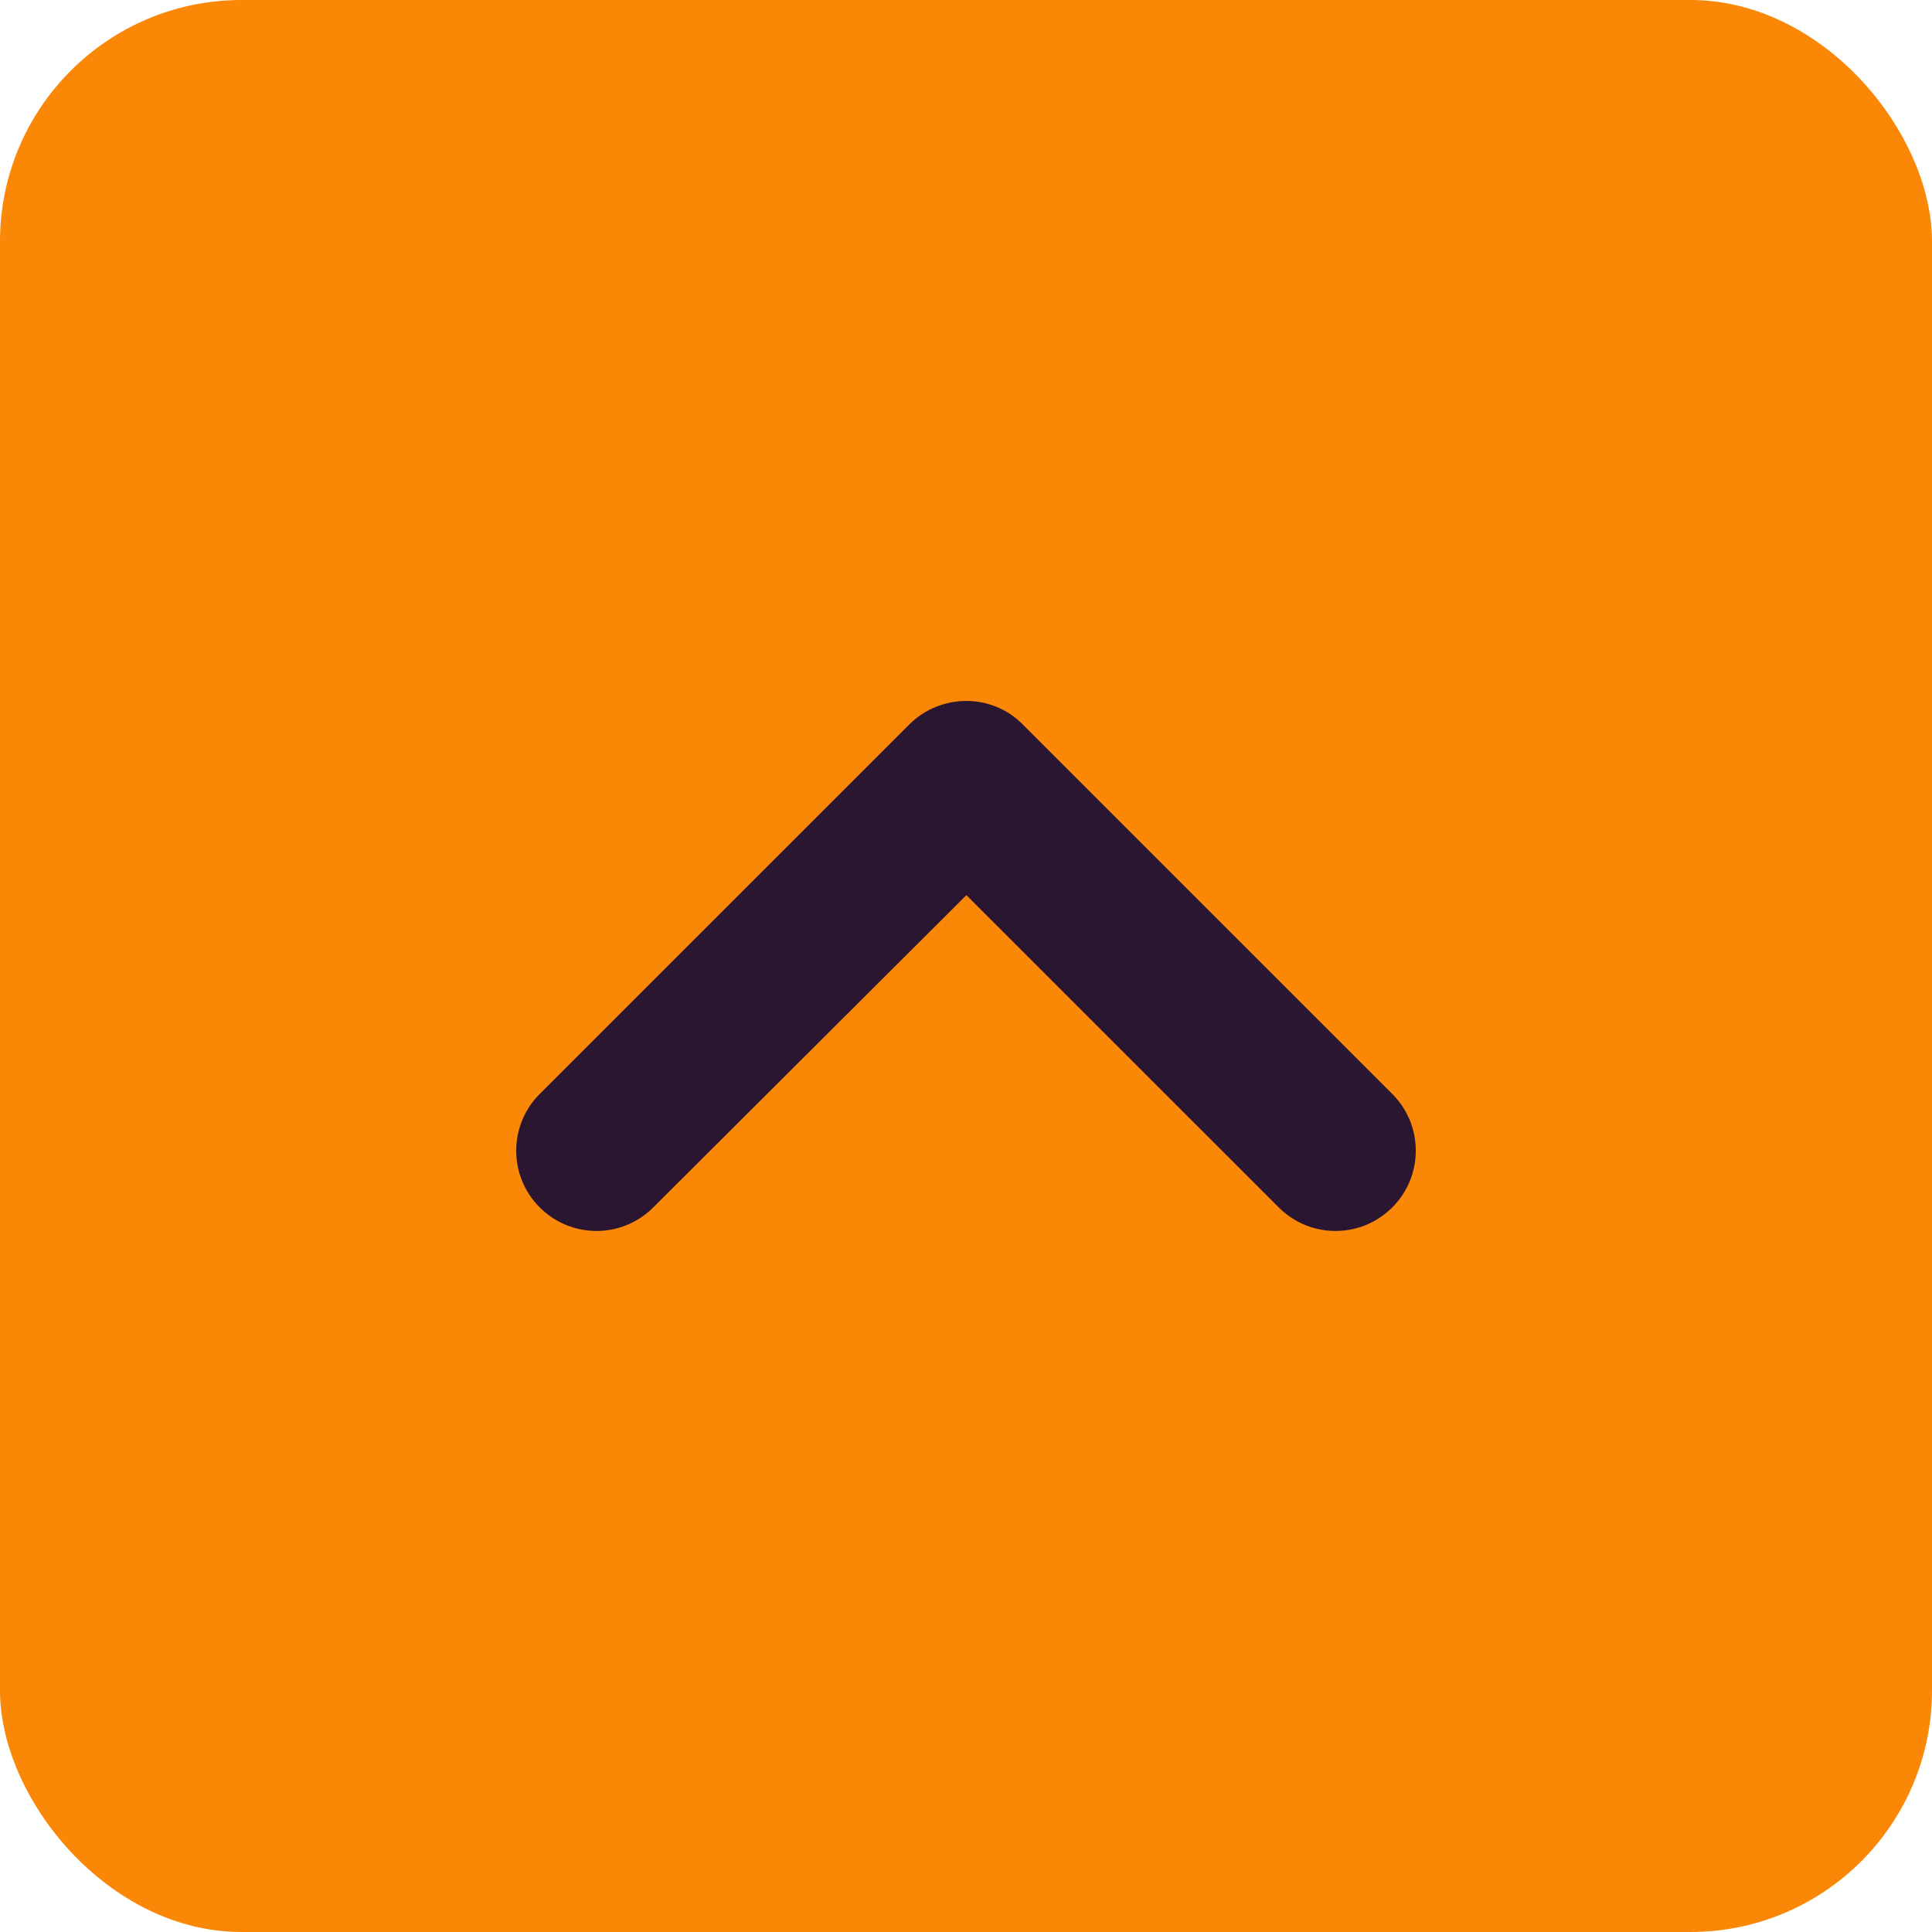 <svg width="24" height="24" viewBox="0 0 24 24" fill="none" xmlns="http://www.w3.org/2000/svg">
<rect width="24" height="24" rx="3" fill="#FA8706"/>
<path d="M11.295 9L6.705 13.589C6.315 13.979 6.315 14.61 6.705 14.999C7.095 15.389 7.725 15.389 8.115 14.999L12.005 11.12L15.885 14.999C16.275 15.389 16.905 15.389 17.295 14.999C17.685 14.61 17.685 13.979 17.295 13.589L12.705 9C12.325 8.61 11.685 8.61 11.295 9Z" fill="#2A1630"/>
</svg>
